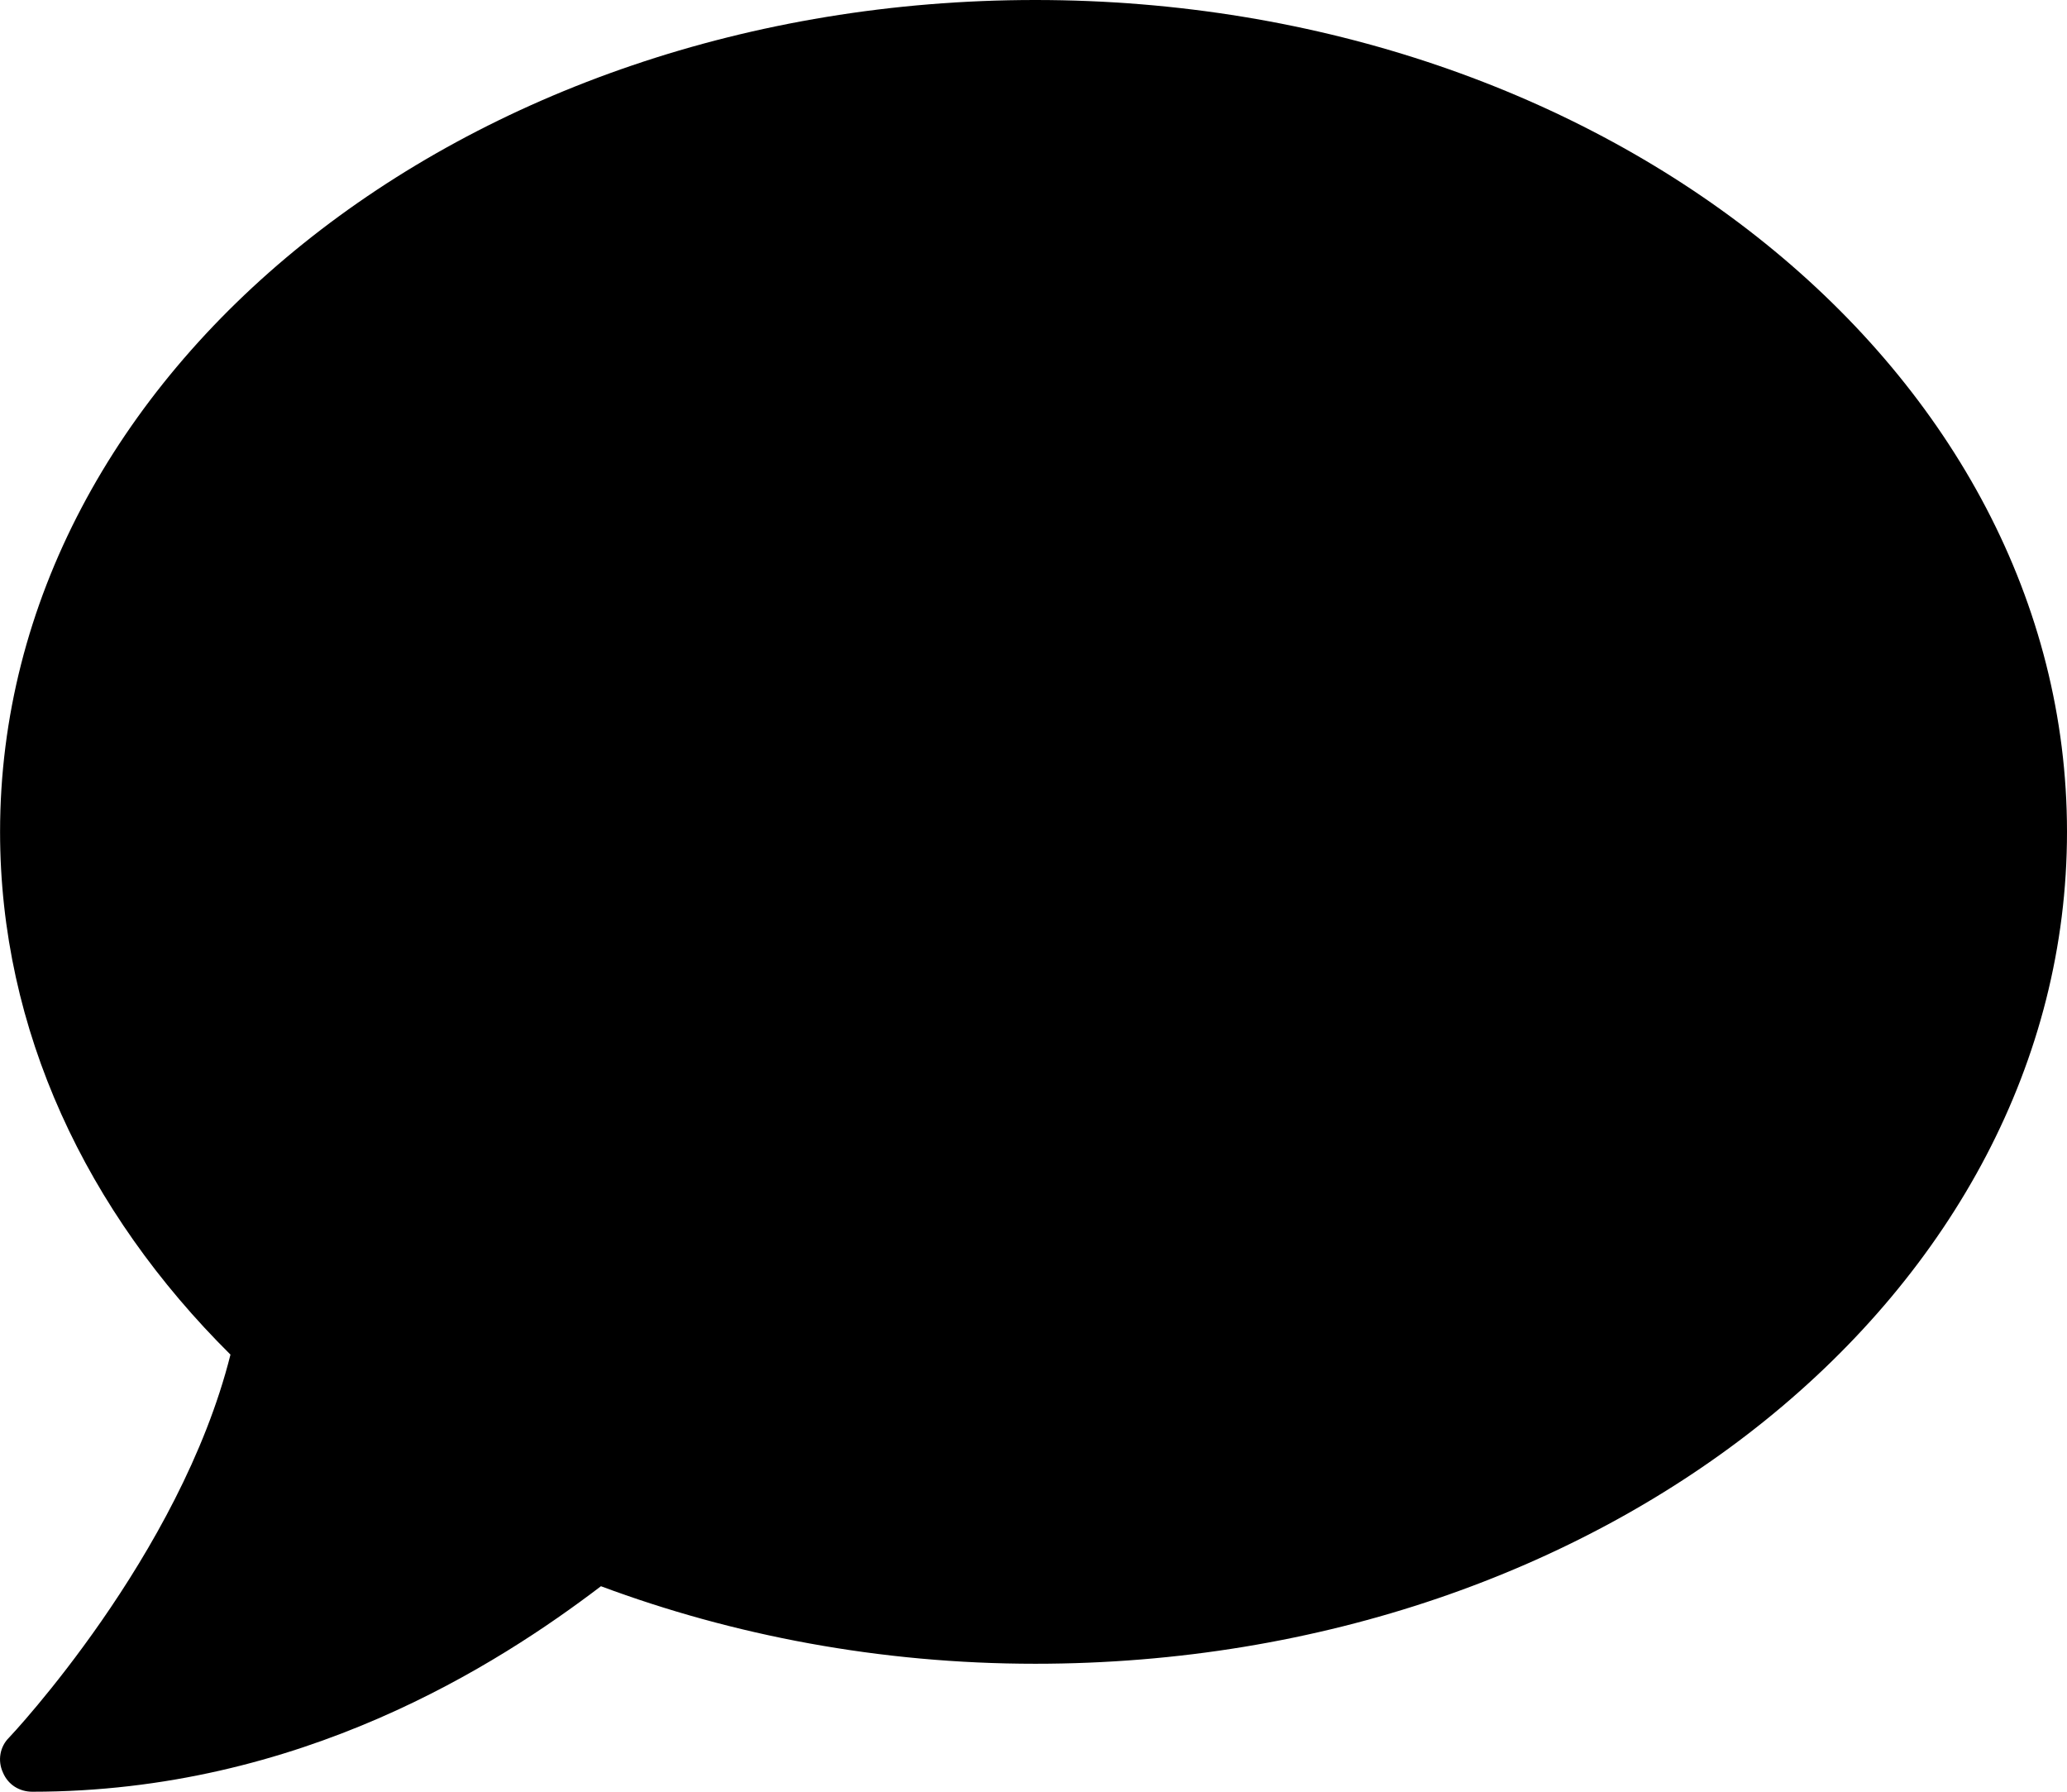 <?xml version="1.0" encoding="UTF-8"?>
<svg width="30px" height="26px" viewBox="0 0 30 26" version="1.1" xmlns="http://www.w3.org/2000/svg" xmlns:xlink="http://www.w3.org/1999/xlink">
    <title>30771A6A-DE35-4AC3-AE33-B66E6A4C18FB</title>
    <g id="contact" stroke="none" stroke-width="1" fill="none" fill-rule="evenodd">
        <g id="contact:-Desktops---12-col" transform="translate(-951, -1119)" fill="#000000" fill-rule="nonzero">
            <g id="comment-solid" transform="translate(951, 1119)">
                <path d="M15.026,0 C6.727,0 0.001,5.403 0.001,12.071 C0.001,14.952 1.255,17.584 3.345,19.657 C2.612,22.58 0.16,25.186 0.131,25.215 C-0.001,25.345 -0.038,25.548 0.043,25.722 C0.116,25.896 0.279,26 0.469,26 C4.358,26 7.225,24.157 8.722,23.018 C10.636,23.731 12.772,24.143 15.026,24.143 C23.326,24.143 30,18.738 30,12.071 C30,5.405 23.326,0 15.026,0 Z" id="Path"></path>
            </g>
        </g>
    </g>
</svg>